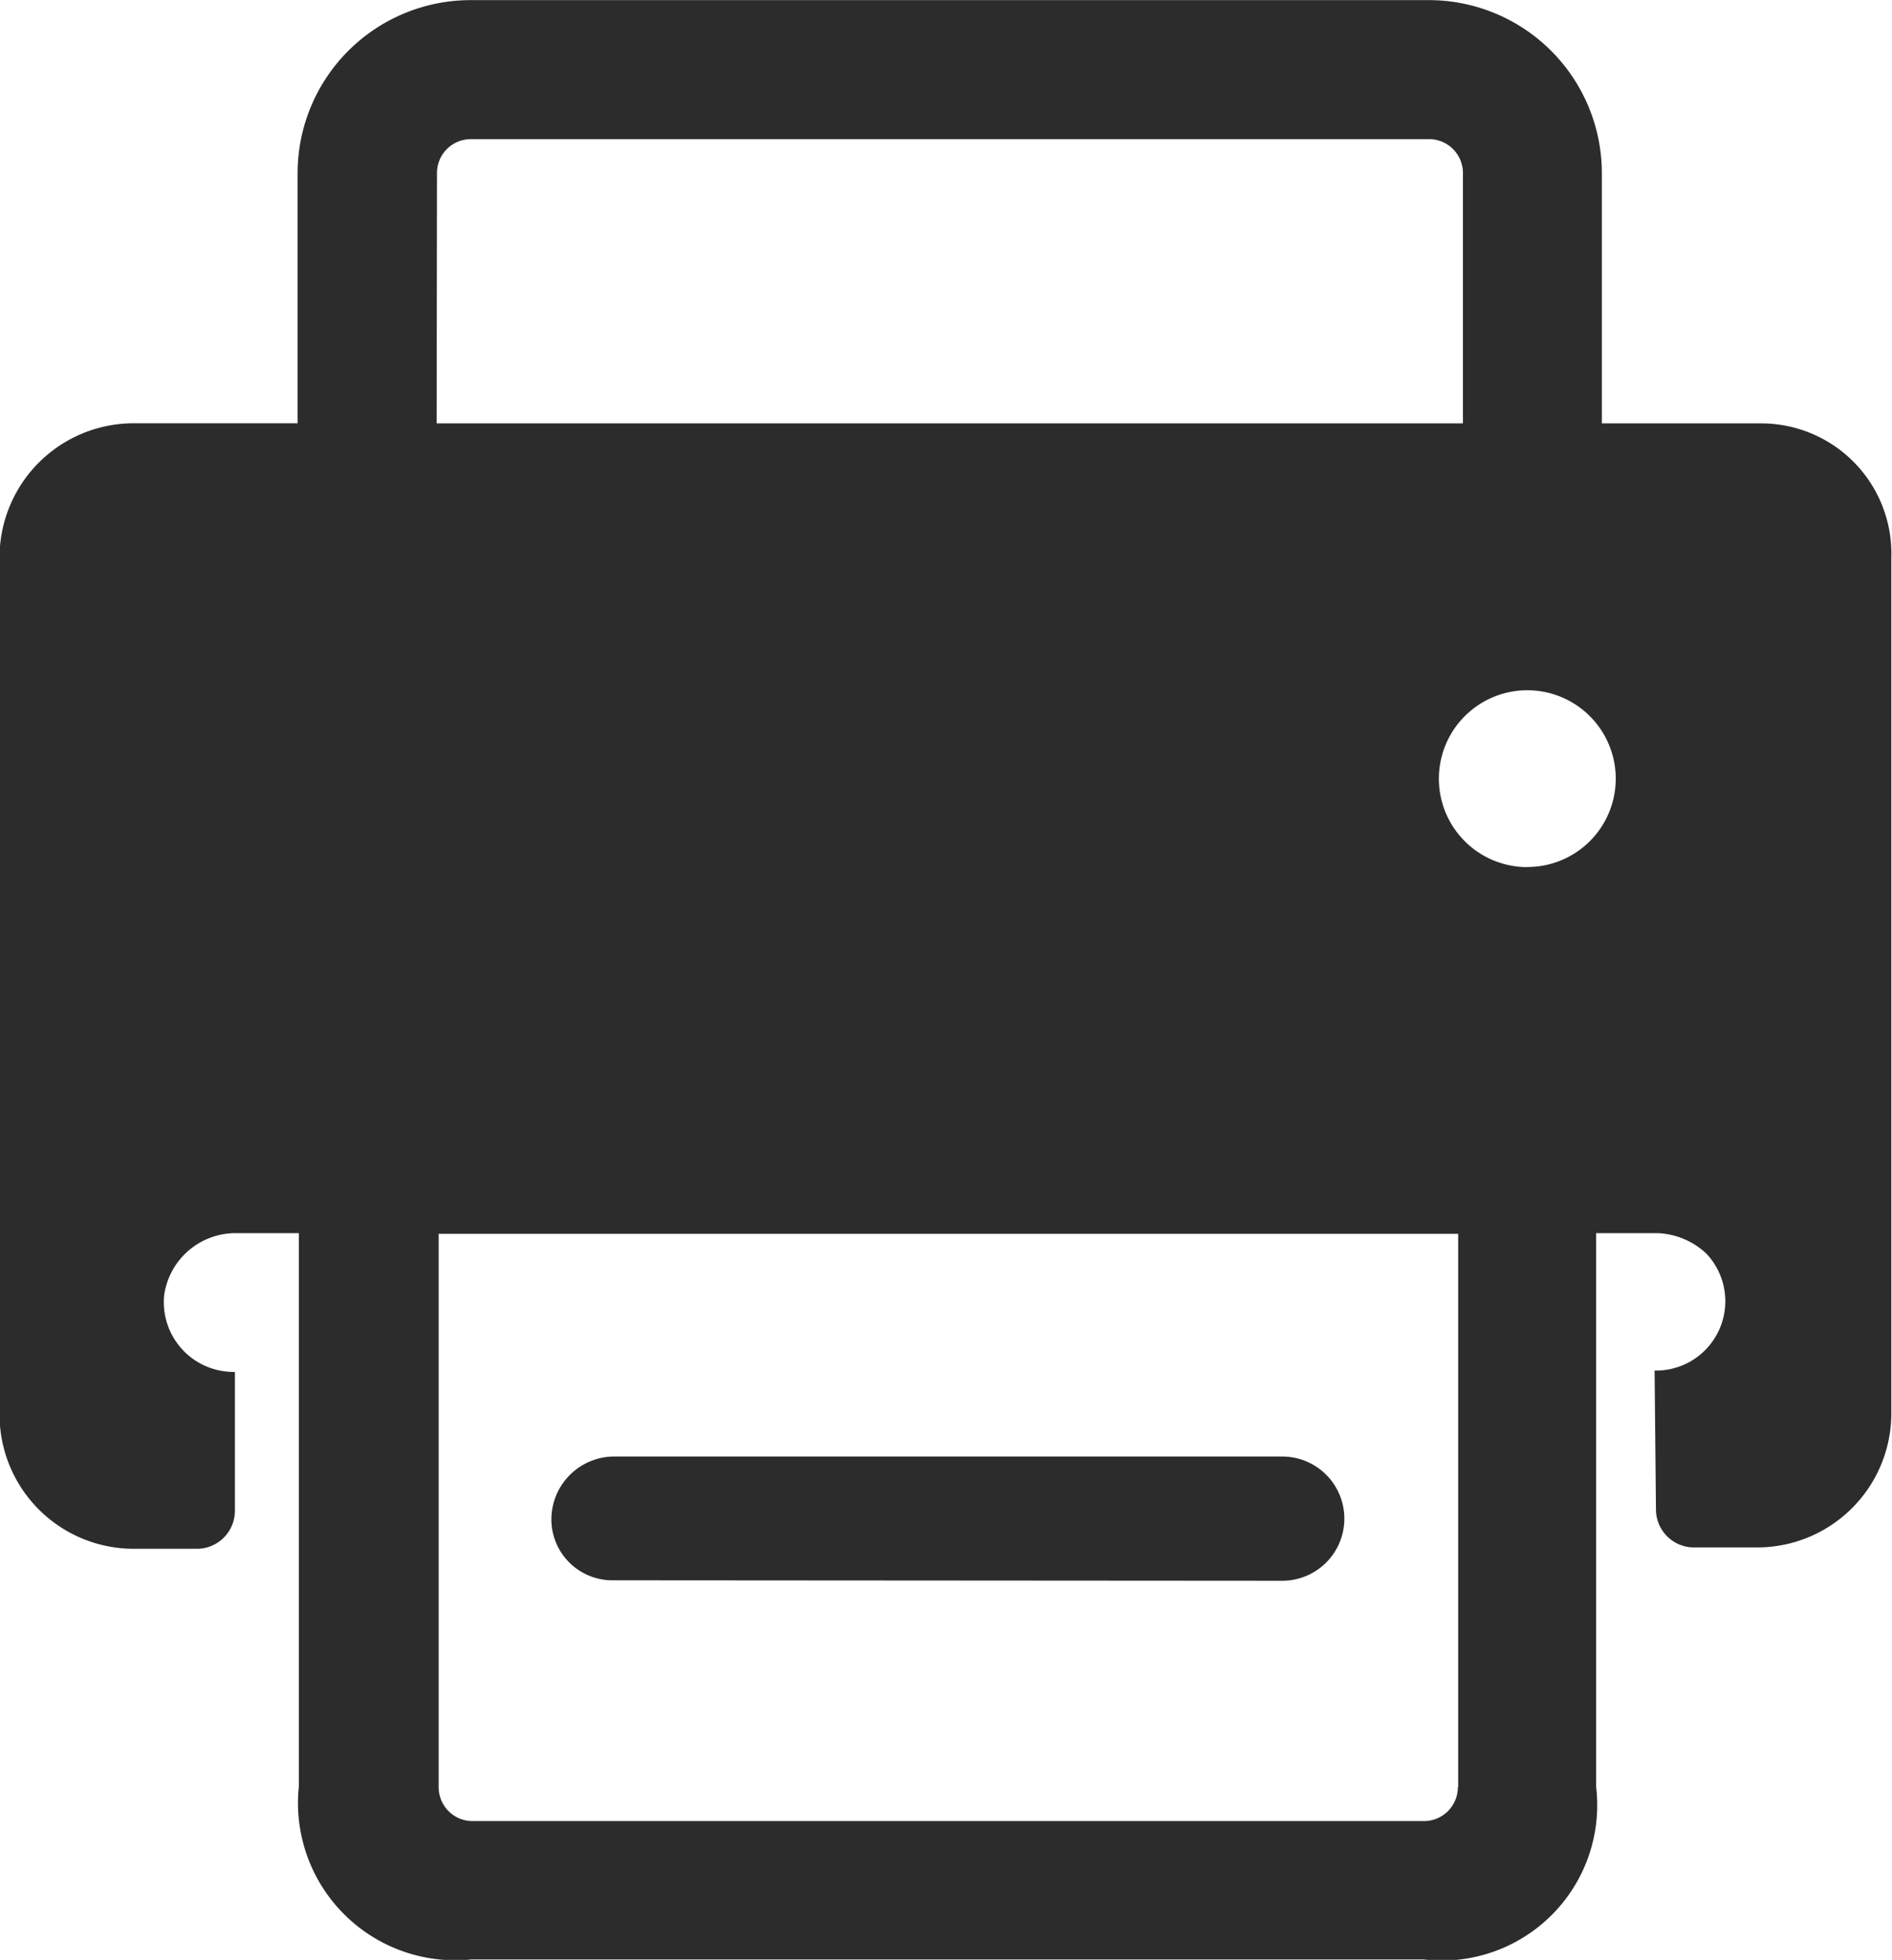 <svg xmlns="http://www.w3.org/2000/svg" width="16.752" height="17.354" viewBox="0 0 16.752 17.354"><defs><style>.a{fill:#2c2c2c;}</style></defs><g transform="translate(-115.365 -101.117)"><path class="a" d="M346.708,711.984a.54.54,0,0,1-.542-.542.558.558,0,0,1,.542-.554h5.929a.548.548,0,0,1,0,1.1Z" transform="translate(-225.919 -596.874)"/><path class="a" d="M130.948,104.866h-1.4v-2.217a1.533,1.533,0,0,0-1.531-1.531h-8.484A1.533,1.533,0,0,0,118,102.648v2.217h-1.446a1.188,1.188,0,0,0-1.193,1.193v7.58a1.188,1.188,0,0,0,1.193,1.193h.554a.337.337,0,0,0,.337-.337v-1.229h-.012a.618.618,0,0,1-.615-.675.639.639,0,0,1,.639-.554h.554v4.9a1.393,1.393,0,0,0,1.531,1.531h8.424a1.376,1.376,0,0,0,1.531-1.531v-4.9h.542a.667.667,0,0,1,.434.181.614.614,0,0,1-.434,1.036h-.024l.012,1.229a.337.337,0,0,0,.337.337h.554a1.188,1.188,0,0,0,1.193-1.193v-7.568A1.153,1.153,0,0,0,130.948,104.866Zm-11.714-2.217a.3.3,0,0,1,.3-.3h8.484a.3.3,0,0,1,.3.3v2.217h-9.087Zm9.039,14.293a.3.3,0,0,1-.3.3h-8.424a.3.3,0,0,1-.3-.3v-4.9h9.027v4.9Zm.615-8.147a.783.783,0,1,1,.783-.783A.782.782,0,0,1,128.887,108.794Z"/></g></svg>